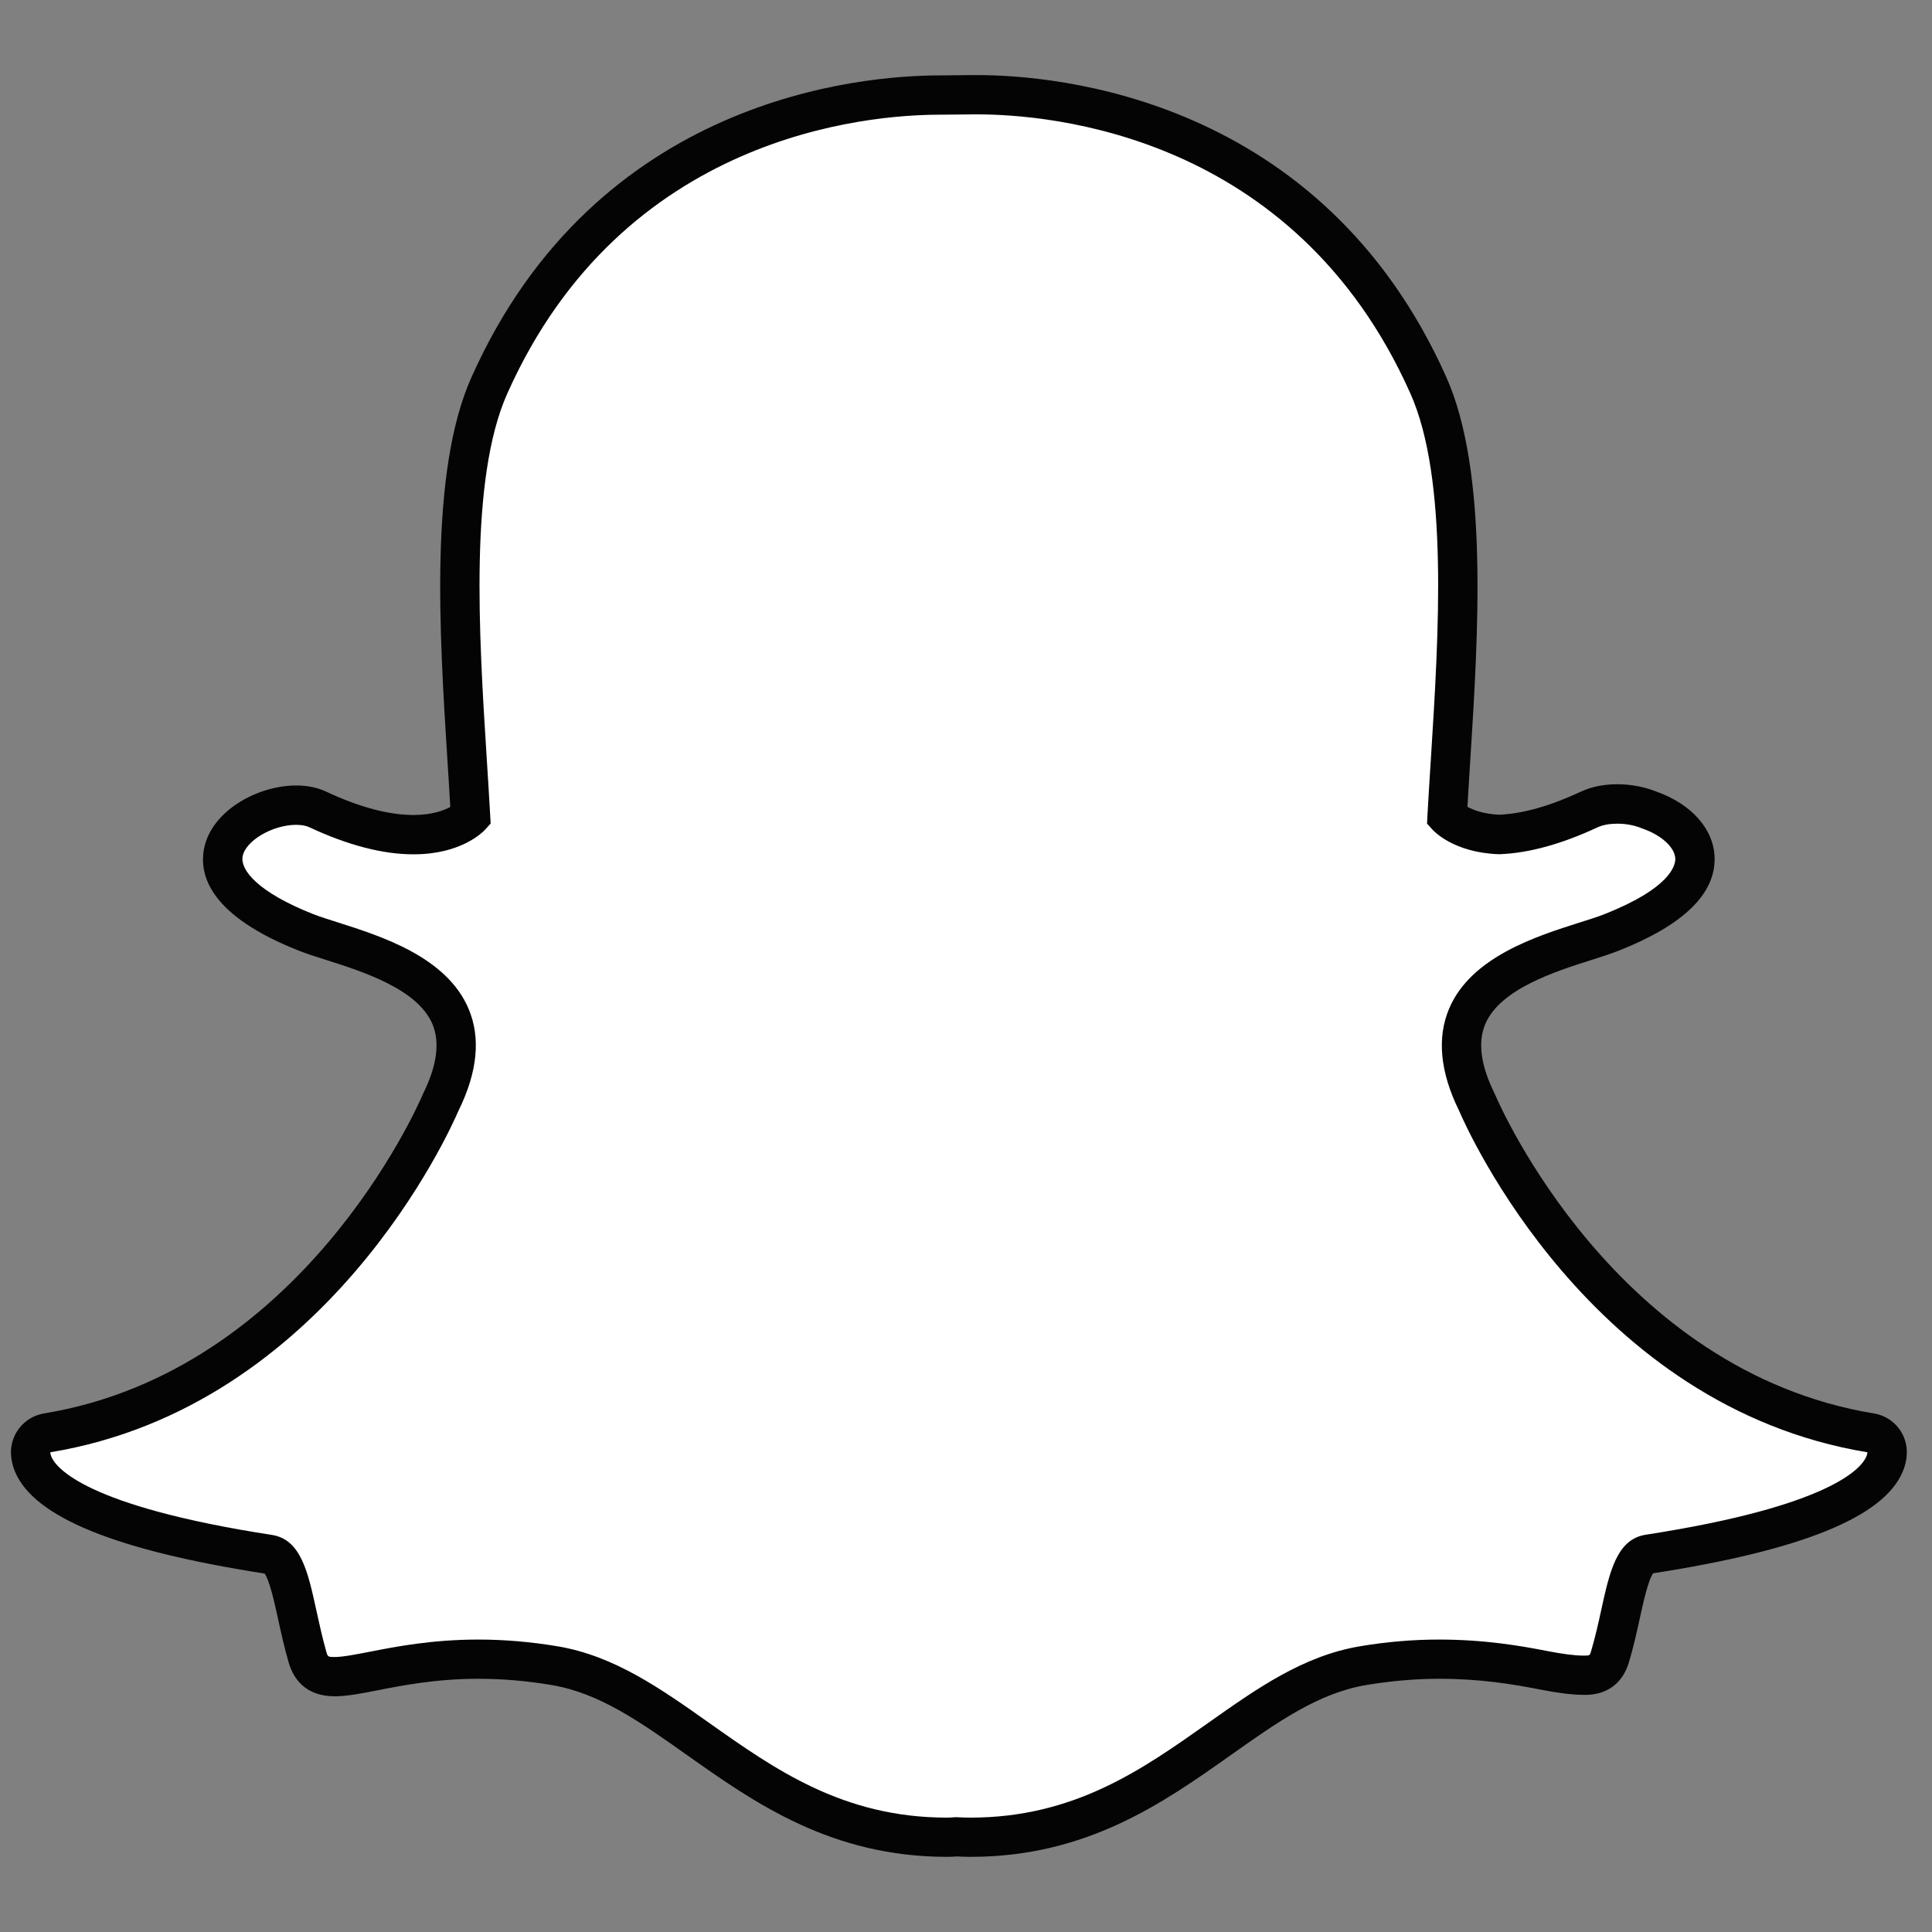 <?xml version="1.0" encoding="utf-8"?>
<!-- Generator: Adobe Illustrator 15.0.0, SVG Export Plug-In . SVG Version: 6.00 Build 0)  -->
<!DOCTYPE svg PUBLIC "-//W3C//DTD SVG 1.1//EN" "http://www.w3.org/Graphics/SVG/1.1/DTD/svg11.dtd">
<svg version="1.1" id="Layer_1" xmlns="http://www.w3.org/2000/svg" xmlns:xlink="http://www.w3.org/1999/xlink" x="0px" y="0px"
	 width="30px" height="30px" viewBox="0 0 30 30" enable-background="new 0 0 30 30" xml:space="preserve">
<rect x="0" y="0" width="30" height="30" fill="#808080" stroke="none"/>
<path fill="#FFFFFF" d="M15.07,28.528c-0.074,0-0.146-0.002-0.22-0.005c-0.047,0.004-0.096,0.005-0.144,0.005
	c-1.708,0-2.804-0.774-3.864-1.524c-0.732-0.517-1.422-1.005-2.236-1.141c-0.397-0.065-0.792-0.099-1.174-0.099
	c-0.688,0-1.231,0.106-1.627,0.184c-0.241,0.047-0.449,0.087-0.607,0.087c-0.165,0-0.343-0.035-0.421-0.301
	c-0.068-0.23-0.116-0.452-0.163-0.667c-0.121-0.555-0.207-0.896-0.439-0.932c-2.709-0.419-3.484-0.989-3.657-1.394
	c-0.025-0.058-0.039-0.116-0.042-0.174c-0.009-0.155,0.102-0.293,0.255-0.318c4.164-0.686,6.031-4.94,6.108-5.122
	c0.002-0.005,0.004-0.009,0.007-0.015c0.255-0.517,0.305-0.964,0.148-1.332c-0.285-0.673-1.217-0.969-1.834-1.165
	c-0.151-0.048-0.294-0.093-0.407-0.138c-1.231-0.487-1.333-0.986-1.285-1.241c0.083-0.434,0.662-0.736,1.131-0.736
	c0.128,0,0.242,0.023,0.337,0.067c0.554,0.26,1.053,0.391,1.483,0.391c0.595,0,0.854-0.25,0.886-0.283
	c-0.015-0.282-0.034-0.576-0.053-0.88C7.129,9.829,6.975,7.383,7.598,5.987c1.867-4.186,5.825-4.51,6.994-4.51
	c0.029,0,0.513-0.005,0.513-0.005l0.069,0c1.171,0,5.137,0.326,7.005,4.513c0.624,1.397,0.47,3.845,0.346,5.812l-0.006,0.085
	c-0.017,0.274-0.034,0.54-0.047,0.795c0.029,0.031,0.268,0.261,0.807,0.281h0.001c0.411-0.016,0.882-0.146,1.399-0.389
	c0.15-0.071,0.319-0.086,0.434-0.086c0.175,0,0.352,0.034,0.499,0.096l0.01,0.003c0.417,0.148,0.691,0.442,0.697,0.748
	c0.006,0.289-0.214,0.722-1.294,1.149c-0.113,0.044-0.256,0.089-0.407,0.138c-0.617,0.196-1.549,0.491-1.834,1.165
	c-0.156,0.367-0.106,0.815,0.148,1.332c0.002,0.005,0.004,0.01,0.007,0.015c0.077,0.181,1.943,4.436,6.108,5.122
	c0.153,0.024,0.264,0.162,0.255,0.318c-0.004,0.058-0.018,0.117-0.043,0.174c-0.172,0.402-0.945,0.972-3.655,1.391
	c-0.222,0.034-0.308,0.322-0.44,0.927c-0.047,0.221-0.095,0.437-0.162,0.664c-0.058,0.196-0.182,0.289-0.389,0.289h-0.033
	c-0.143,0-0.348-0.025-0.605-0.076c-0.459-0.089-0.974-0.172-1.628-0.172c-0.382,0-0.778,0.033-1.175,0.099
	c-0.813,0.136-1.504,0.623-2.233,1.14C17.875,27.754,16.779,28.528,15.07,28.528"/>
<path fill="#040404" d="M15.173,1.166h-0.001c-0.025,0-0.049,0-0.072,0c0,0-0.472,0.004-0.509,0.005
	c-1.215,0-5.33,0.338-7.272,4.691c-0.653,1.465-0.497,3.952-0.371,5.951c0.015,0.235,0.031,0.48,0.044,0.717
	c-0.1,0.055-0.284,0.125-0.572,0.125c-0.386,0-0.841-0.122-1.354-0.362c-0.136-0.064-0.293-0.096-0.467-0.096
	c-0.601,0-1.319,0.395-1.431,0.984c-0.081,0.424,0.109,1.043,1.473,1.581c0.123,0.049,0.271,0.096,0.427,0.145
	c0.563,0.179,1.415,0.45,1.646,0.993c0.12,0.282,0.072,0.646-0.142,1.078c-0.004,0.01-0.009,0.02-0.013,0.029
	c-0.075,0.175-1.877,4.283-5.877,4.941C0.374,22,0.154,22.274,0.171,22.585c0.005,0.093,0.027,0.186,0.065,0.274
	c0.3,0.702,1.567,1.217,3.873,1.575c0.077,0.104,0.158,0.472,0.207,0.696c0.048,0.222,0.098,0.45,0.168,0.69
	c0.07,0.236,0.25,0.52,0.714,0.52c0.188,0,0.409-0.043,0.666-0.093c0.384-0.076,0.91-0.179,1.569-0.179
	c0.365,0,0.744,0.032,1.125,0.096c0.745,0.123,1.377,0.57,2.109,1.088c1.048,0.741,2.236,1.581,4.041,1.581
	c0.049,0,0.099-0.002,0.149-0.006c0.058,0.003,0.134,0.006,0.215,0.006c1.806,0,2.993-0.84,4.041-1.581
	c0.734-0.519,1.365-0.965,2.109-1.088c0.381-0.063,0.759-0.096,1.125-0.096c0.628,0,1.125,0.08,1.568,0.167
	c0.278,0.055,0.502,0.082,0.665,0.082l0.018,0.001h0.016c0.344,0,0.585-0.183,0.681-0.511c0.07-0.235,0.12-0.458,0.169-0.684
	c0.049-0.224,0.129-0.59,0.206-0.693c2.307-0.358,3.573-0.872,3.872-1.571c0.039-0.089,0.062-0.182,0.066-0.275
	c0.018-0.312-0.202-0.586-0.511-0.636c-4.002-0.66-5.803-4.767-5.877-4.941c-0.004-0.01-0.009-0.02-0.013-0.029
	c-0.215-0.433-0.263-0.796-0.143-1.078c0.231-0.543,1.082-0.814,1.646-0.993c0.157-0.05,0.305-0.097,0.428-0.146
	c0.997-0.394,1.498-0.878,1.486-1.438c-0.008-0.44-0.351-0.833-0.896-1.028l-0.001,0c-0.184-0.076-0.401-0.117-0.614-0.117
	c-0.146,0-0.362,0.019-0.563,0.114c-0.475,0.222-0.901,0.343-1.27,0.359c-0.243-0.011-0.403-0.072-0.494-0.123
	c0.012-0.203,0.024-0.412,0.038-0.63l0.006-0.085c0.126-2,0.282-4.489-0.371-5.955C20.516,1.504,16.391,1.166,15.173,1.166
	 M15.173,1.776c1.109,0,4.928,0.297,6.727,4.333c0.593,1.328,0.441,3.735,0.319,5.669c-0.02,0.306-0.038,0.604-0.054,0.888
	l-0.006,0.122l0.081,0.091c0.033,0.037,0.341,0.358,1.025,0.385h0.012h0.011c0.453-0.017,0.964-0.158,1.518-0.417
	c0.082-0.038,0.19-0.057,0.306-0.057c0.131,0,0.27,0.024,0.384,0.073l0.019,0.007c0.29,0.102,0.496,0.294,0.499,0.467
	c0.001,0.099-0.071,0.452-1.103,0.859c-0.1,0.04-0.232,0.082-0.386,0.13c-0.671,0.213-1.684,0.534-2.023,1.336
	c-0.192,0.454-0.14,0.987,0.155,1.586c0.122,0.285,2.034,4.594,6.34,5.303c-0.001,0.021-0.006,0.043-0.018,0.069
	c-0.073,0.171-0.538,0.765-3.423,1.211c-0.451,0.069-0.562,0.575-0.691,1.164c-0.046,0.21-0.093,0.423-0.158,0.643
	c-0.019,0.066-0.022,0.07-0.095,0.07h-0.033c-0.128,0-0.322-0.026-0.548-0.07c-0.409-0.08-0.971-0.179-1.686-0.179
	c-0.4,0-0.812,0.034-1.225,0.104c-0.883,0.147-1.602,0.655-2.363,1.193c-1.021,0.722-2.076,1.468-3.688,1.468
	c-0.069,0-0.139-0.003-0.208-0.006h-0.018h-0.019c-0.04,0.004-0.079,0.006-0.12,0.006c-1.61,0-2.667-0.746-3.688-1.468
	c-0.761-0.538-1.479-1.046-2.362-1.193c-0.413-0.069-0.825-0.104-1.225-0.104c-0.716,0-1.277,0.109-1.686,0.189
	c-0.226,0.044-0.42,0.082-0.548,0.082c-0.104,0-0.106-0.006-0.128-0.081C5.005,25.429,4.958,25.211,4.911,25
	c-0.128-0.588-0.239-1.097-0.69-1.166c-2.886-0.445-3.35-1.041-3.423-1.213c-0.011-0.026-0.016-0.049-0.018-0.07
	c4.305-0.708,6.217-5.018,6.339-5.303c0.296-0.6,0.349-1.133,0.156-1.586c-0.341-0.803-1.354-1.124-2.023-1.337
	c-0.153-0.048-0.286-0.091-0.387-0.13c-0.87-0.344-1.137-0.69-1.097-0.899c0.046-0.242,0.465-0.488,0.831-0.488
	c0.083,0,0.154,0.013,0.208,0.039c0.595,0.278,1.138,0.419,1.613,0.419c0.748,0,1.081-0.348,1.117-0.388l0.082-0.09l-0.007-0.122
	c-0.016-0.284-0.034-0.581-0.054-0.887C7.436,9.845,7.285,7.439,7.877,6.111c1.793-4.02,5.593-4.33,6.715-4.33
	c0.028,0,0.515-0.005,0.515-0.005C15.127,1.776,15.15,1.776,15.173,1.776"/>
</svg>

